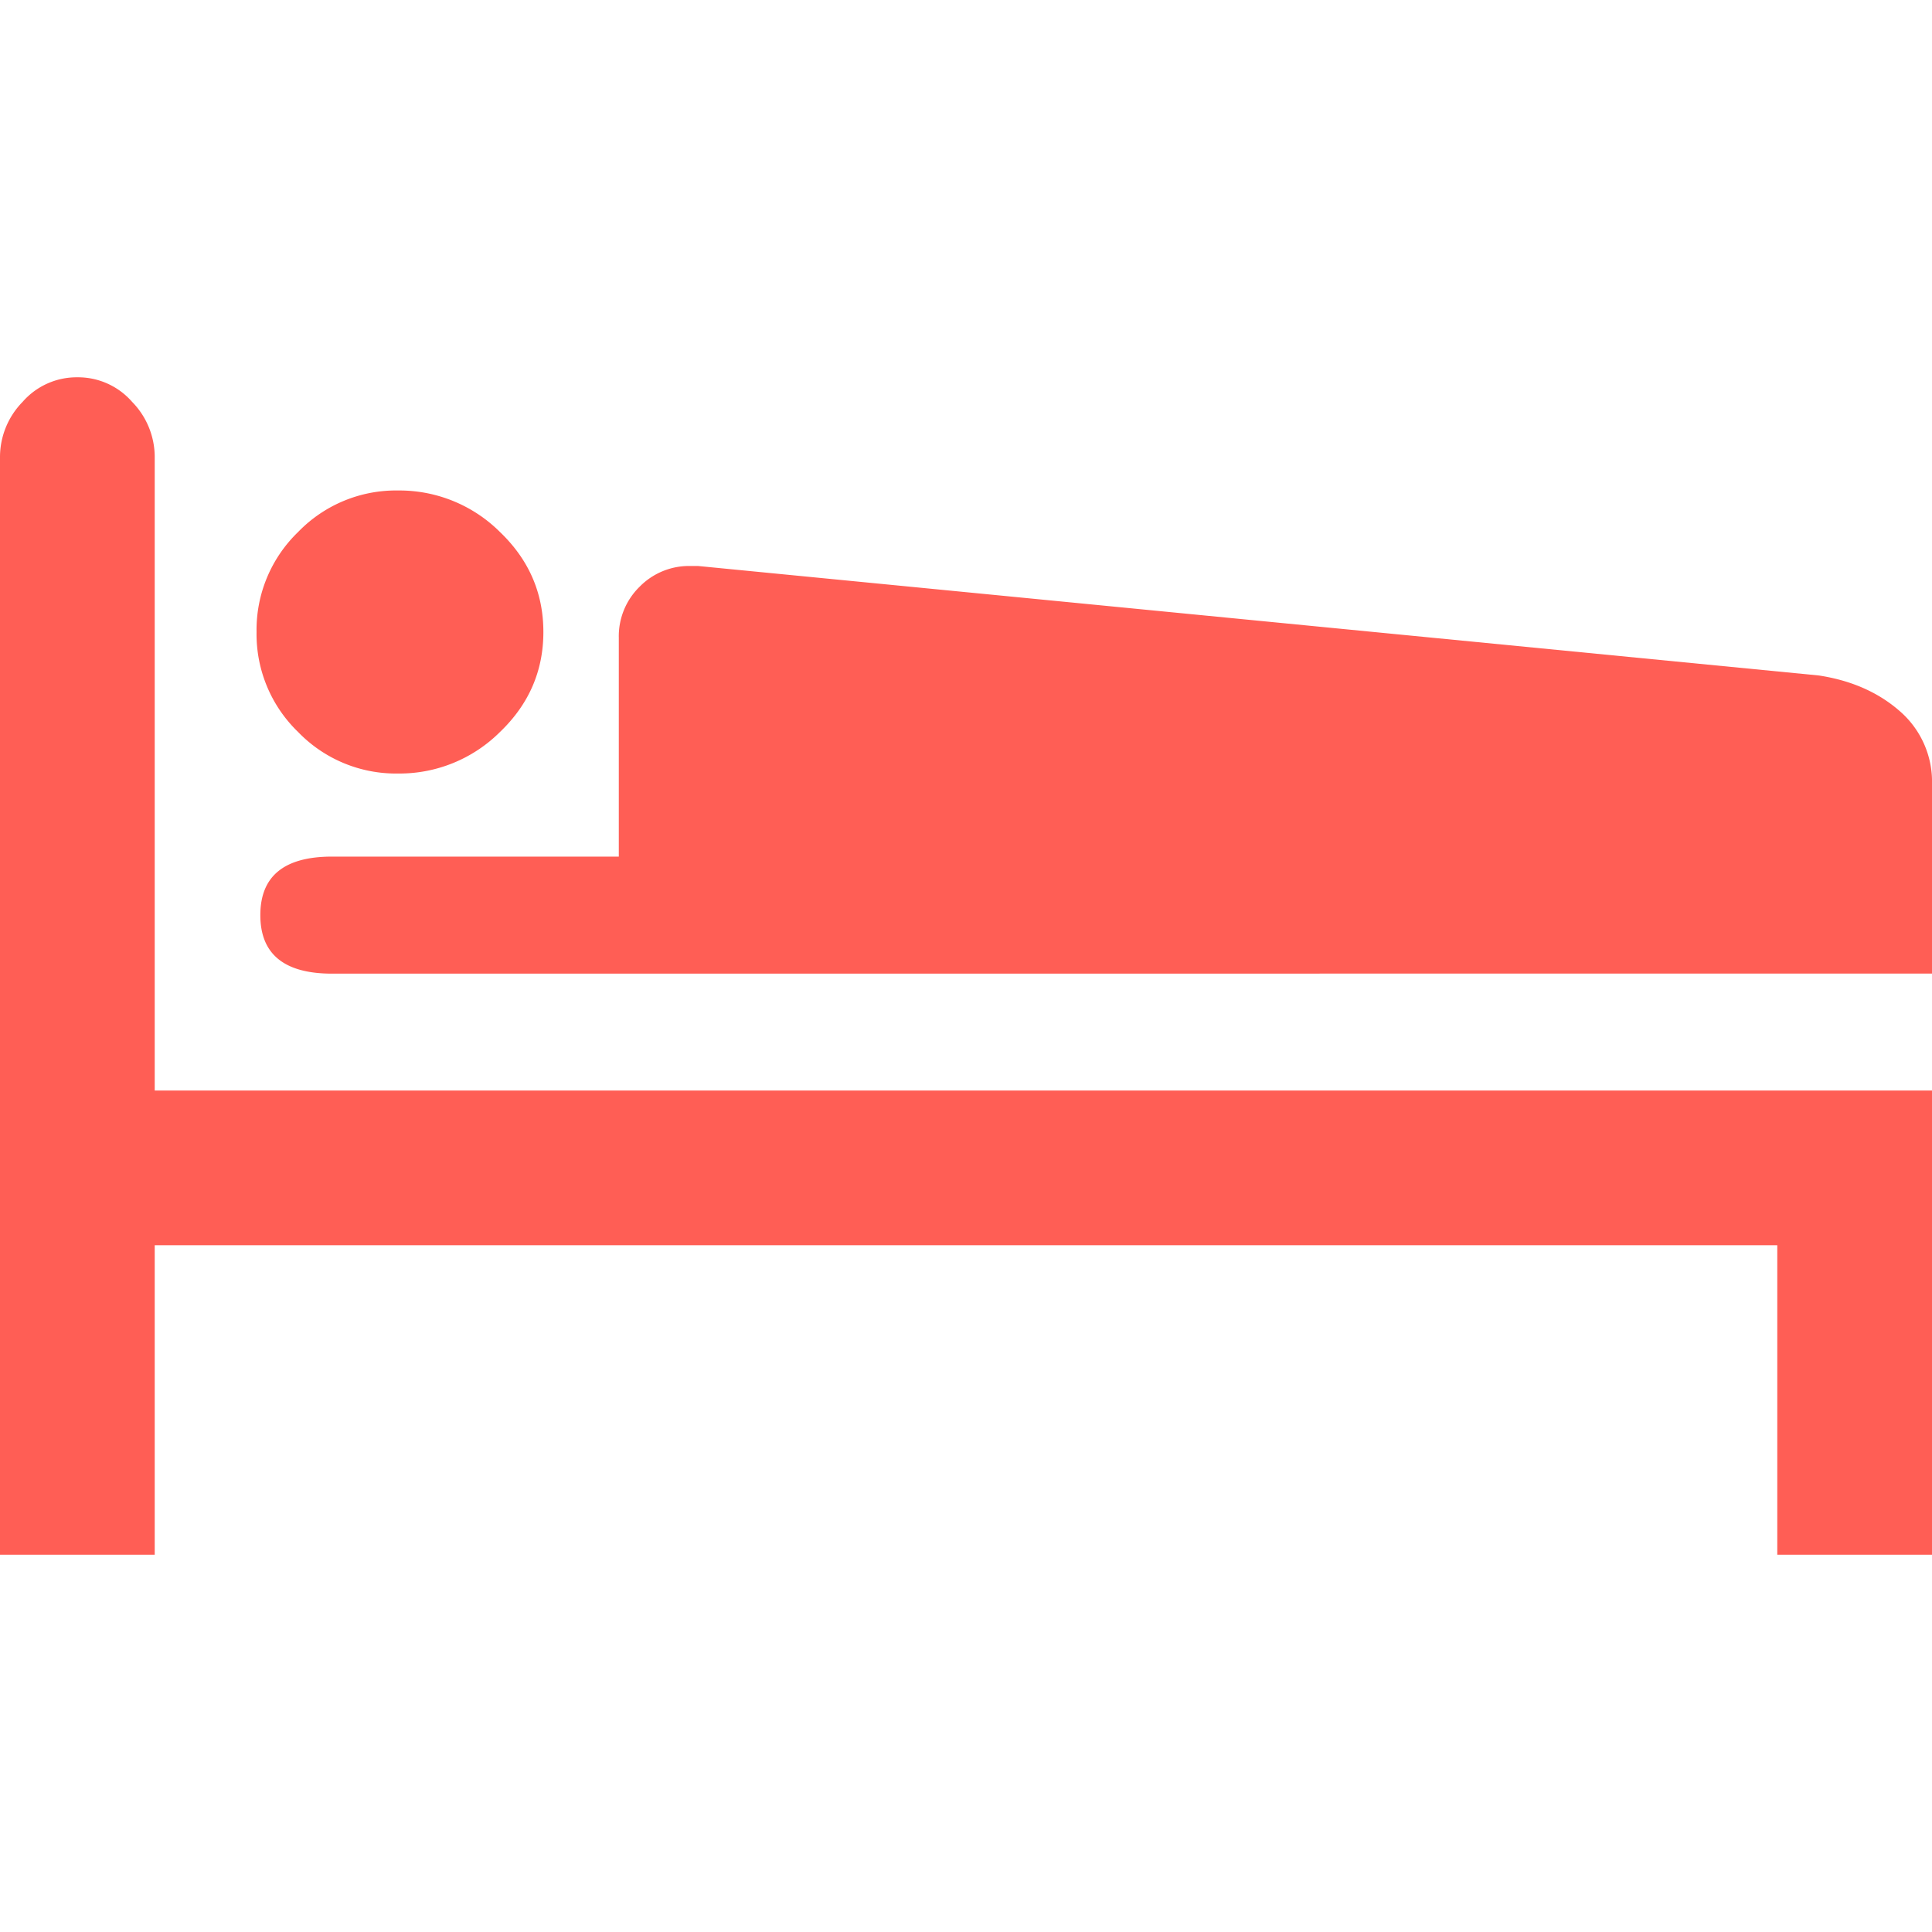 <svg xmlns="http://www.w3.org/2000/svg" width="24" height="24" fill="rgb(100%,36.863%,33.333%)" xmlns:v="https://vecta.io/nano"><path d="M22.078 15.469v3.844H24v-5.766H1.922V5.672a.98.98 0 0 0-.281-.68.89.89 0 0 0-.68-.305.89.89 0 0 0-.68.305.98.98 0 0 0-.281.68v13.641h1.922v-3.844zM4.945 9.609a1.77 1.77 0 0 0 1.266-.516c.359-.344.539-.758.539-1.242s-.18-.898-.539-1.242a1.77 1.77 0 0 0-1.266-.516 1.69 1.69 0 0 0-1.242.516 1.69 1.69 0 0 0-.516 1.242 1.69 1.69 0 0 0 .516 1.242 1.69 1.69 0 0 0 1.242.516zm0 0"/><path d="M24 12.094V9.75a1.16 1.16 0 0 0-.398-.914c-.266-.234-.602-.383-1.008-.445L8.672 7.031h-.094a.86.86 0 0 0-.633.258.86.86 0 0 0-.258.633v2.719H4.125c-.594 0-.891.242-.891.727s.297.727.891.727zm0 0"/></svg>